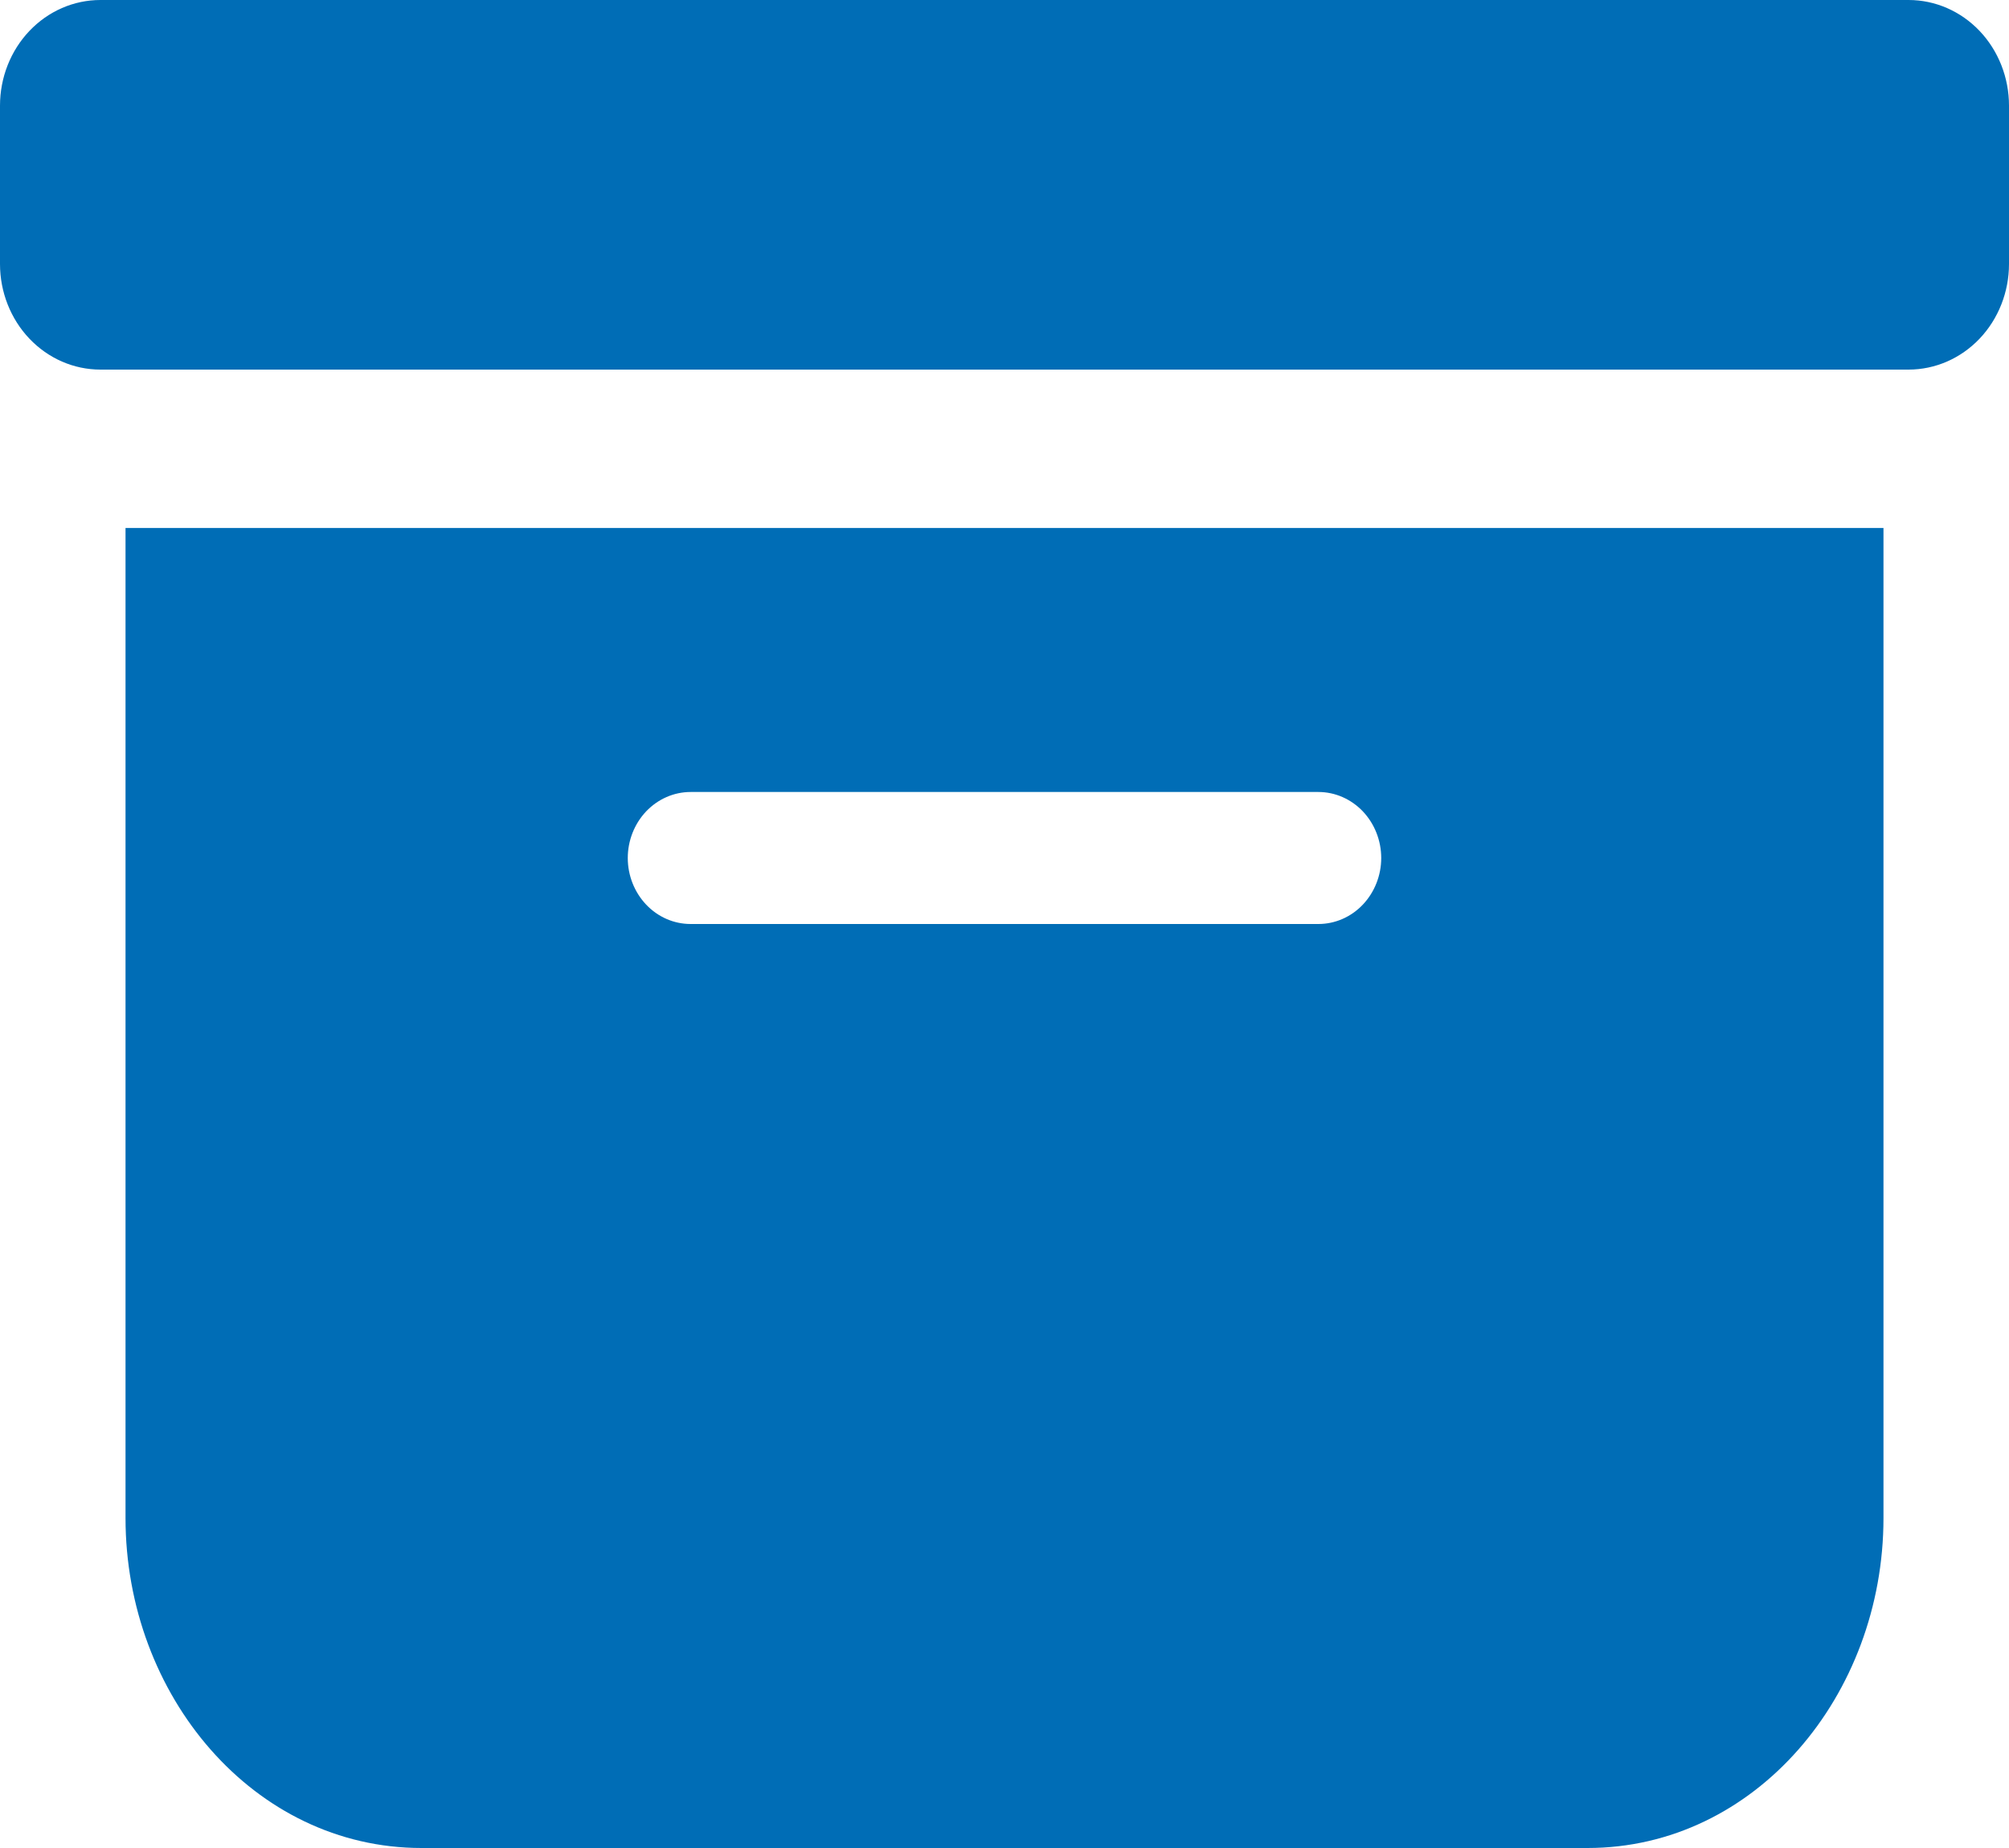 <svg width="25" height="23" viewBox="0 0 25 23" fill="none" xmlns="http://www.w3.org/2000/svg">
<path d="M19.755 23C21.842 23 23.438 21.102 23.438 18.893V6.571H1.562V18.893C1.562 21.102 3.158 23 5.245 23H19.755ZM8.594 9.857H16.406C16.613 9.857 16.812 9.944 16.959 10.098C17.105 10.252 17.188 10.461 17.188 10.679C17.188 10.896 17.105 11.105 16.959 11.259C16.812 11.414 16.613 11.5 16.406 11.5H8.594C8.387 11.5 8.188 11.414 8.041 11.259C7.895 11.105 7.812 10.896 7.812 10.679C7.812 10.461 7.895 10.252 8.041 10.098C8.188 9.944 8.387 9.857 8.594 9.857ZM1.25 0C0.918 0 0.601 0.138 0.366 0.385C0.132 0.631 0 0.966 0 1.314L0 3.286C0 3.634 0.132 3.969 0.366 4.215C0.601 4.462 0.918 4.6 1.25 4.6H23.75C24.081 4.6 24.399 4.462 24.634 4.215C24.868 3.969 25 3.634 25 3.286V1.314C25 0.966 24.868 0.631 24.634 0.385C24.399 0.138 24.081 0 23.75 0H1.25Z" fill="#006DB6"/>
</svg>
